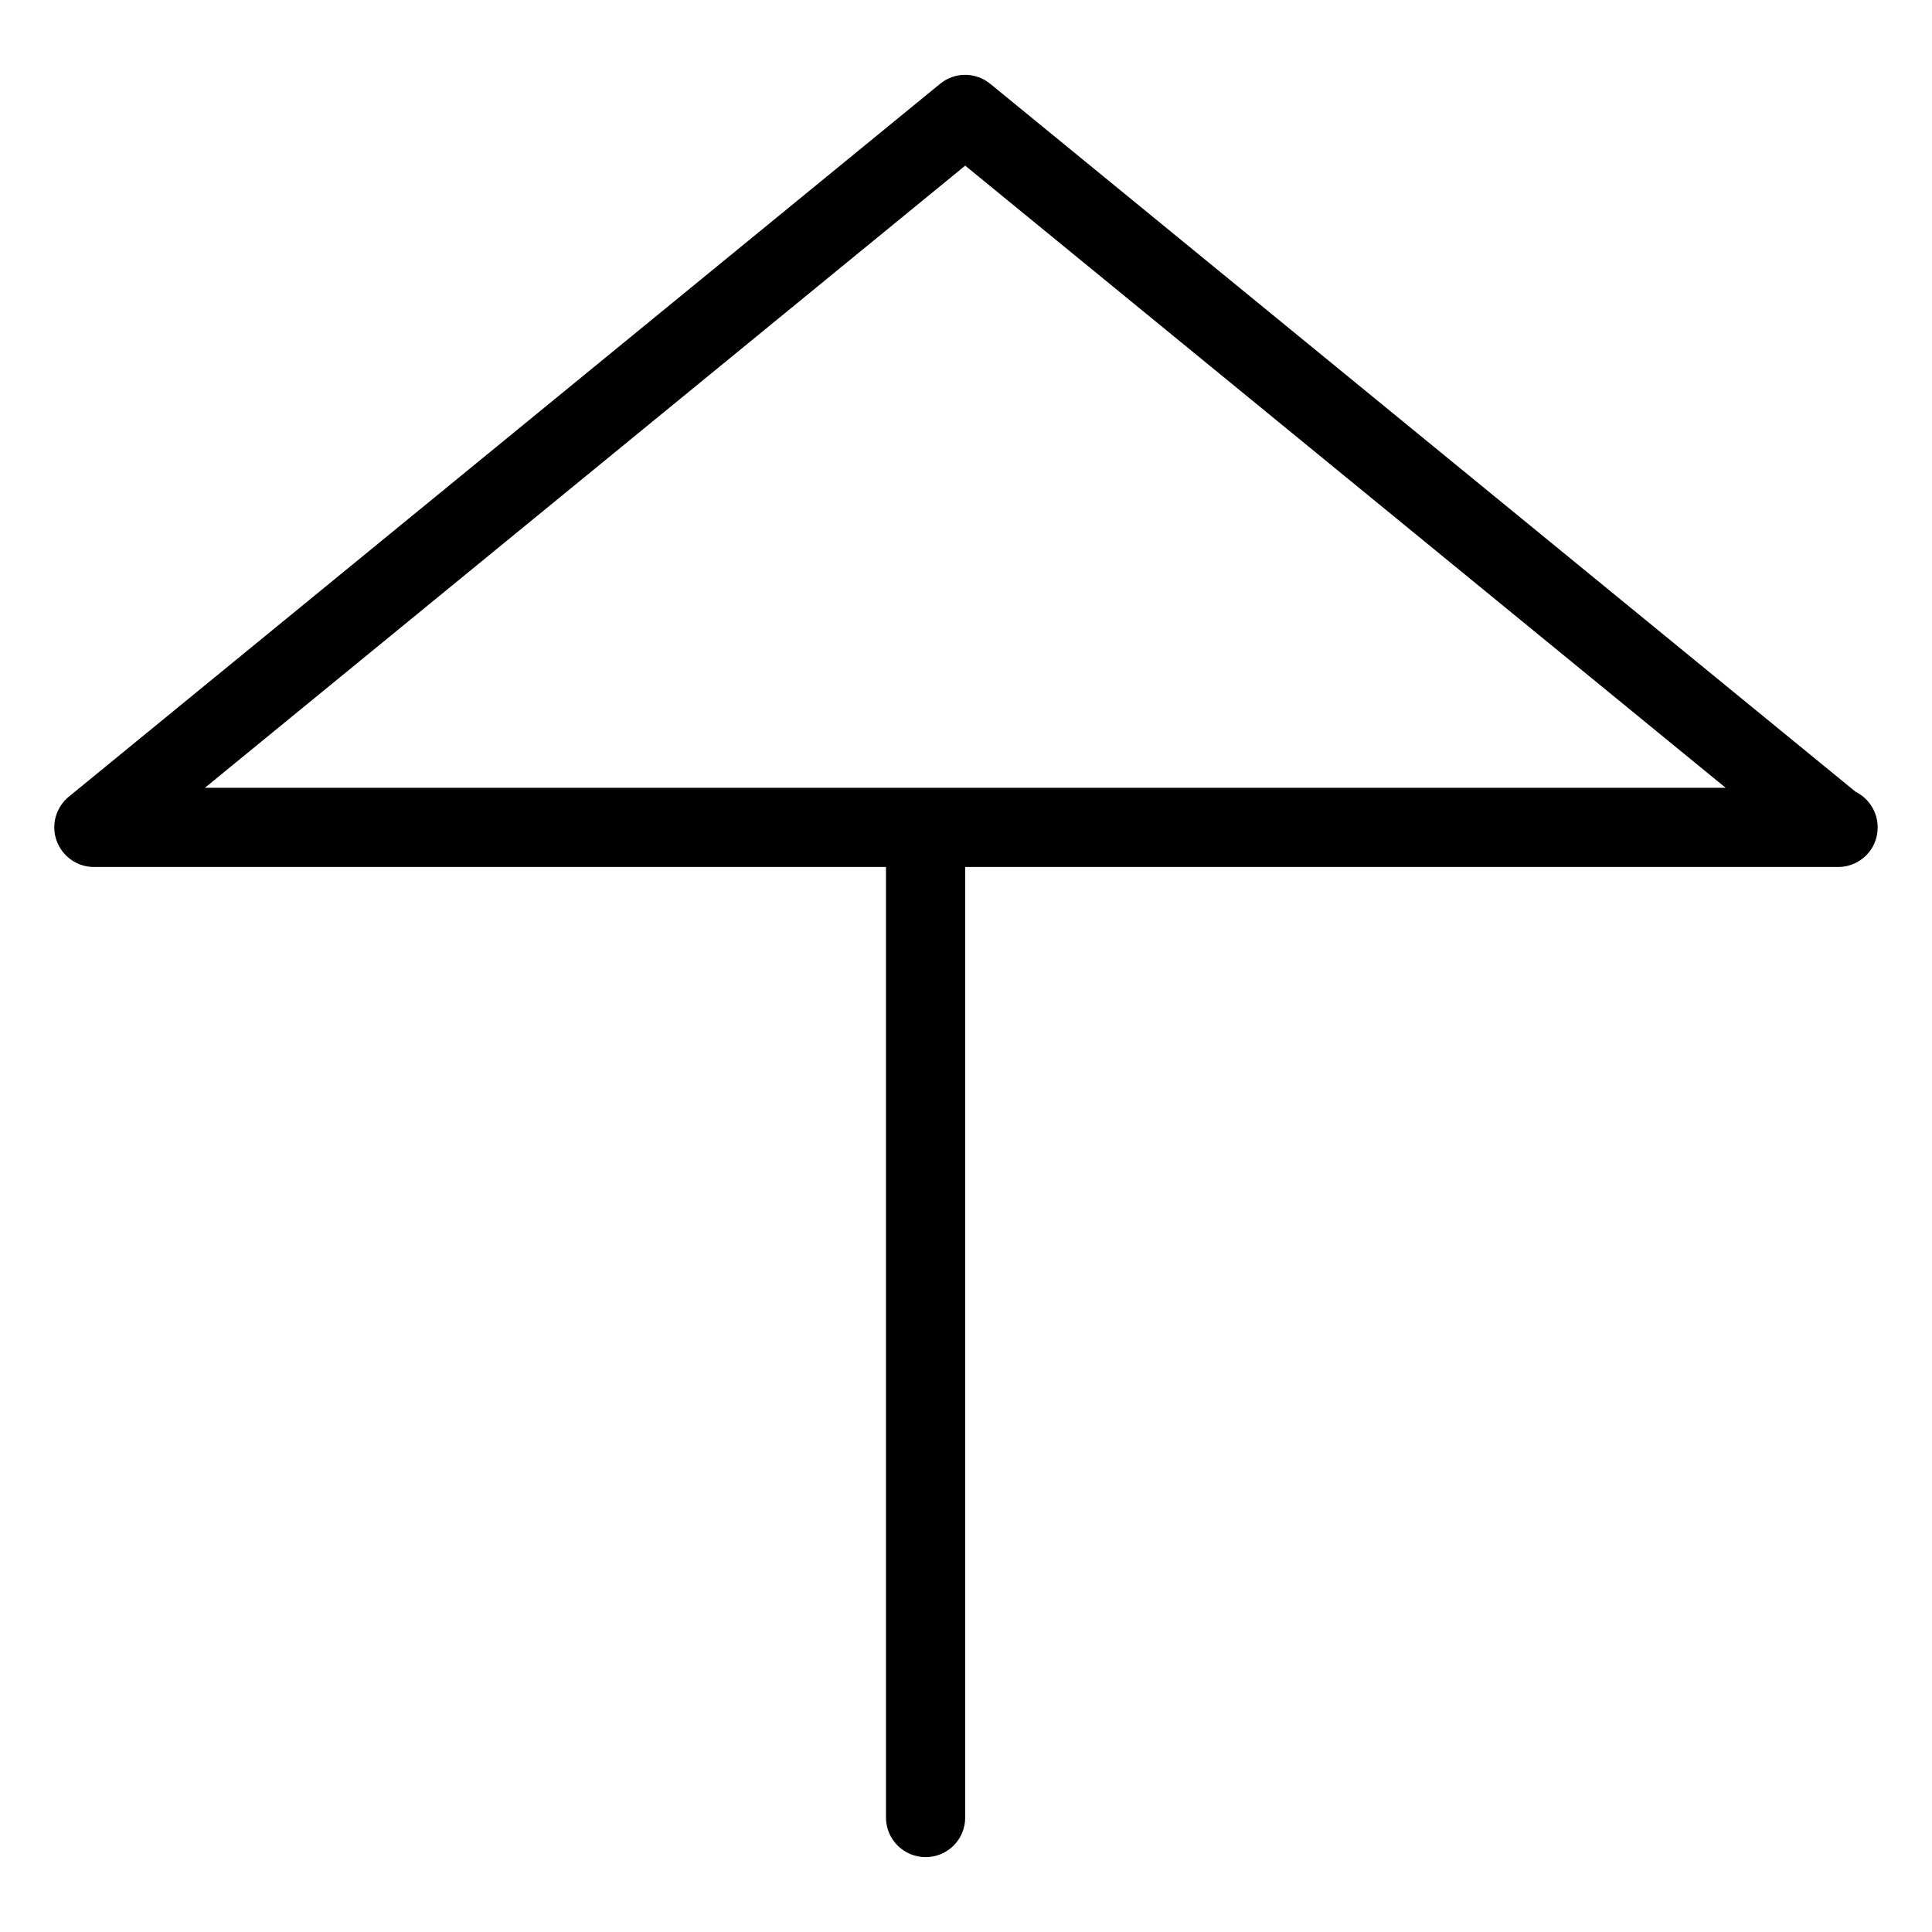 <?xml version="1.0" encoding="UTF-8"?>
<!-- The Best Svg Icon site in the world: iconSvg.co, Visit us! https://iconsvg.co -->
<svg fill="#000000" width="800px" height="800px" version="1.1" viewBox="144 144 512 512" xmlns="http://www.w3.org/2000/svg">
 <g>
  <path d="m631.14 373.76h-0.441-461.82c-4.43 0-8.375-2.793-9.887-6.992-1.492-4.176-0.188-8.797 3.234-11.629l230.91-188.93c3.863-3.168 9.406-3.168 13.289 0l229.34 187.63c3.465 1.723 5.836 5.289 5.836 9.406 0.043 5.816-4.68 10.516-10.453 10.516zm-432.83-20.992h403l-201.52-164.87z"/>
  <path d="m389.29 636.16c-5.773 0-10.496-4.68-10.496-10.496v-251.91c0-5.816 4.723-10.496 10.496-10.496 5.793 0 10.496 4.68 10.496 10.496v251.91c0 5.816-4.68 10.496-10.496 10.496z"/>
 </g>
</svg>